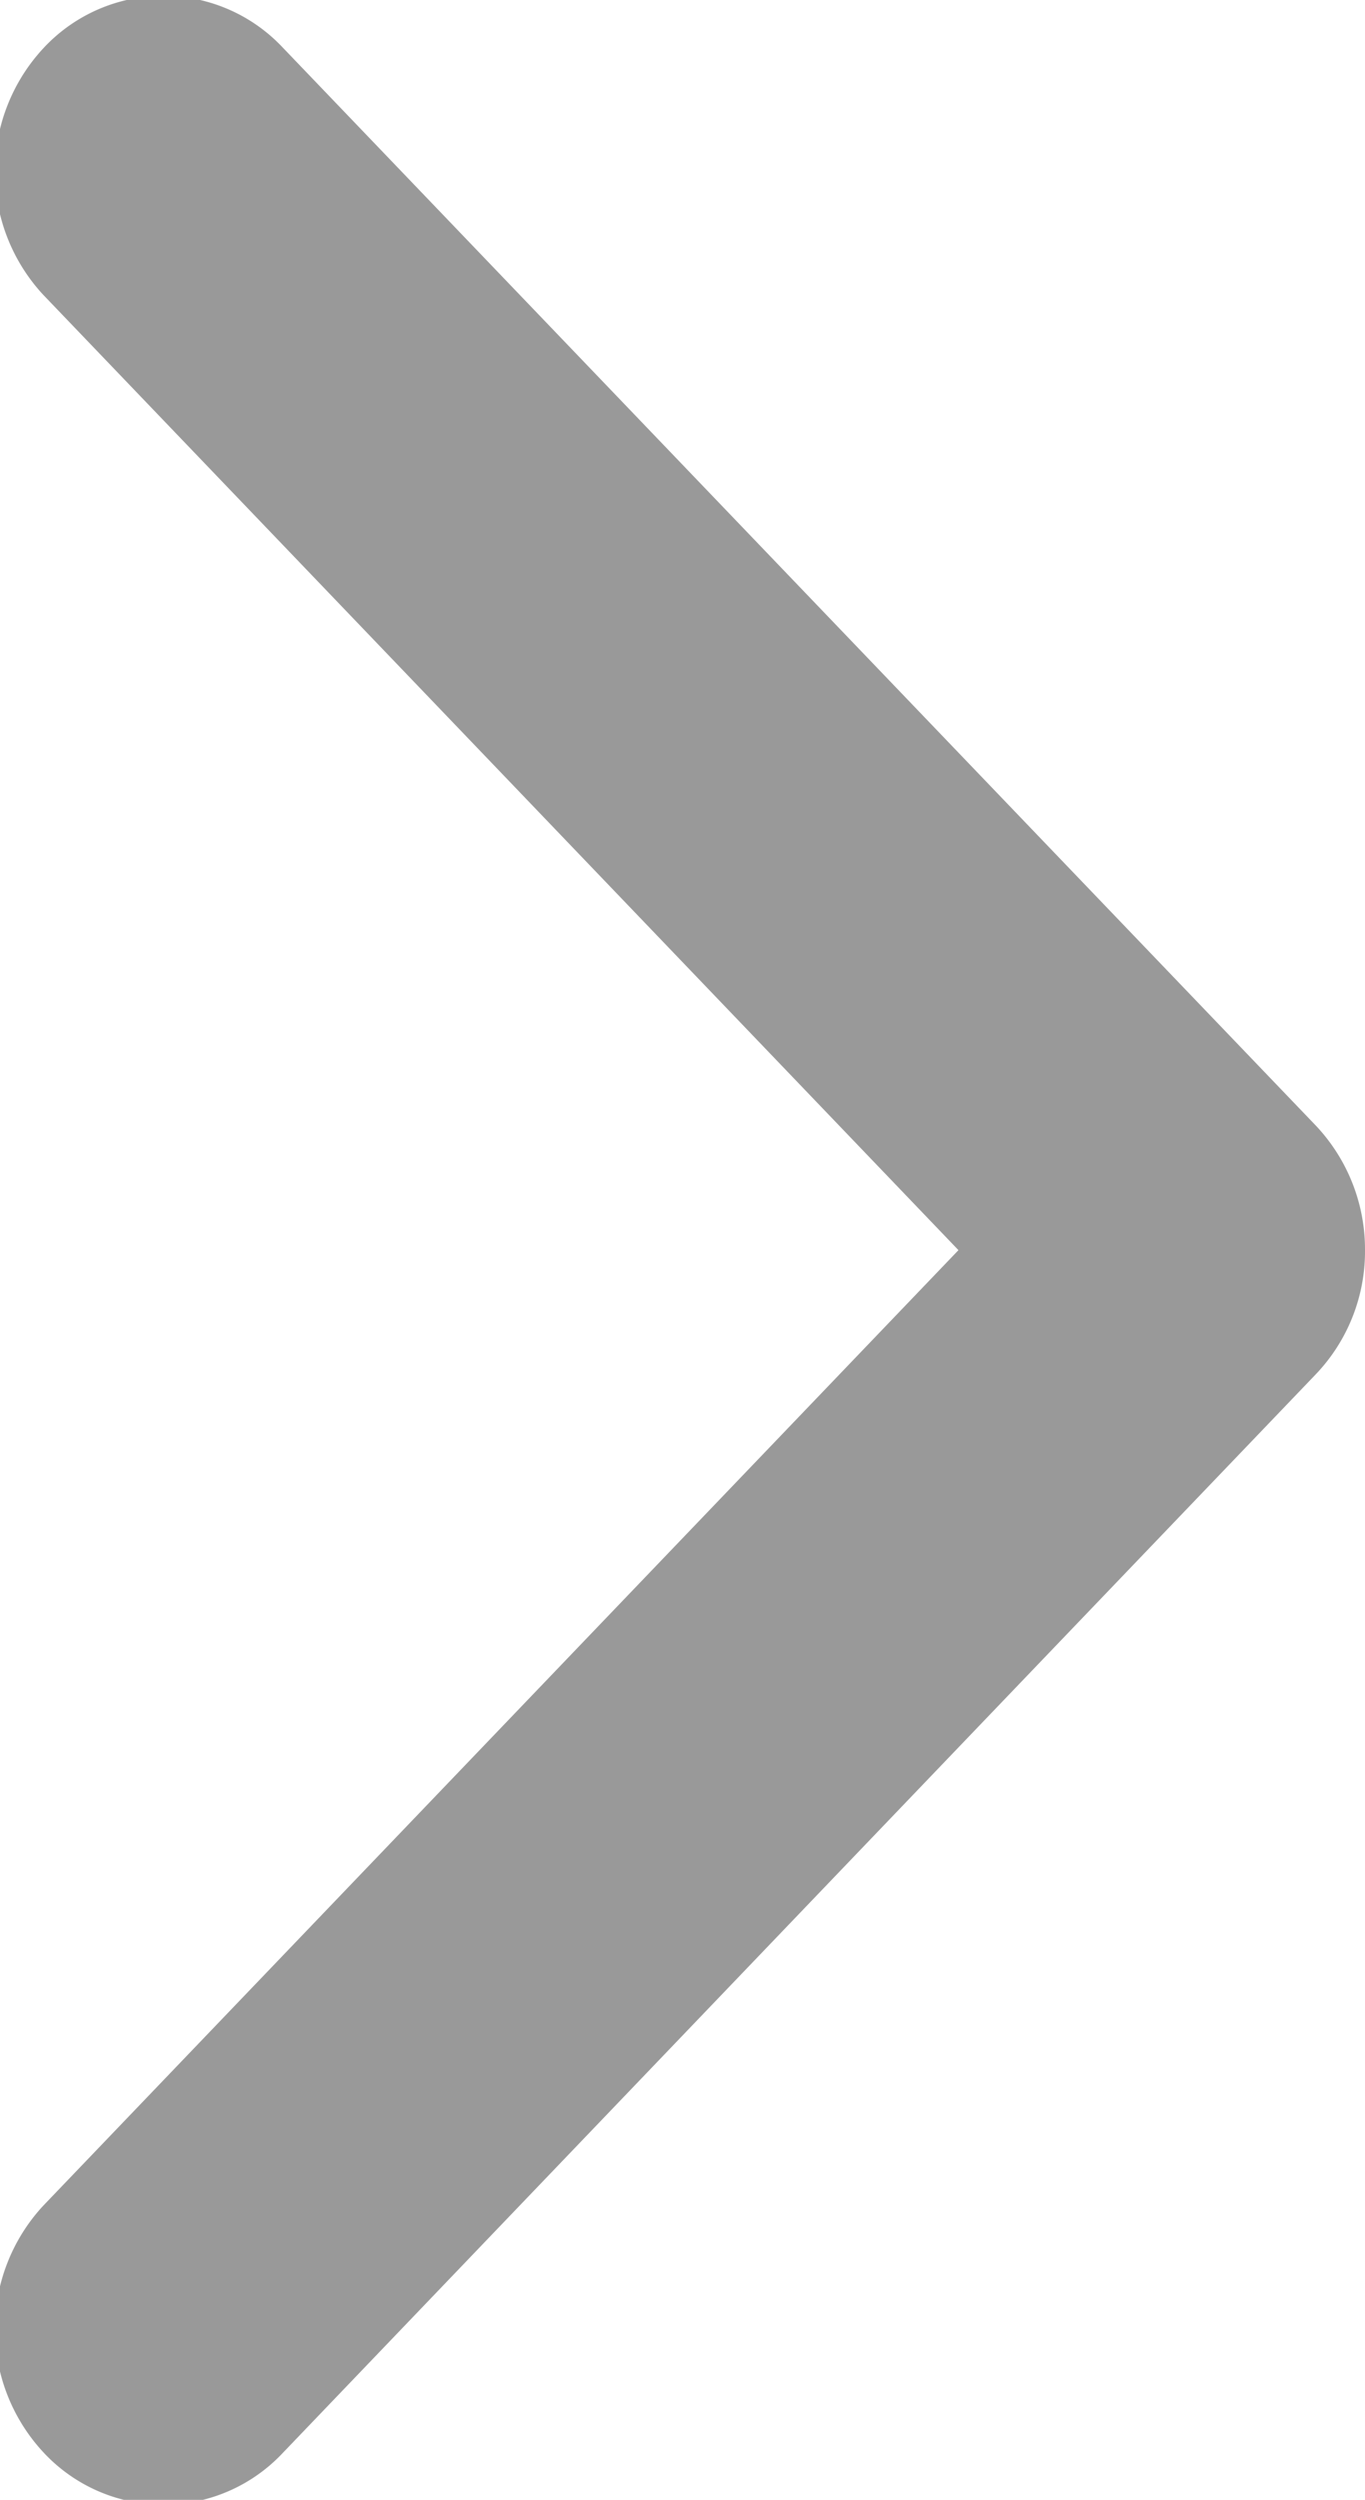 <svg xmlns="http://www.w3.org/2000/svg" width="5.906" height="10.812" viewBox="0 0 5.906 10.812">
  <defs>
    <style>
      .cls-1 {
        fill: #999;
        fill-rule: evenodd;
      }
    </style>
  </defs>
  <path id="xinagyobrimg1" class="cls-1" d="M206,126.5a0.78,0.78,0,0,0-.213-0.538l-4.476-4.669a0.708,0.708,0,0,0-1.025.005,0.784,0.784,0,0,0-.006,1.07l3.961,4.133-3.961,4.134a0.784,0.784,0,0,0,.006,1.07,0.708,0.708,0,0,0,1.025.005l4.477-4.673A0.77,0.77,0,0,0,206,126.5h0Zm0,0" transform="translate(-200.094 -121.094)"/>
</svg>
